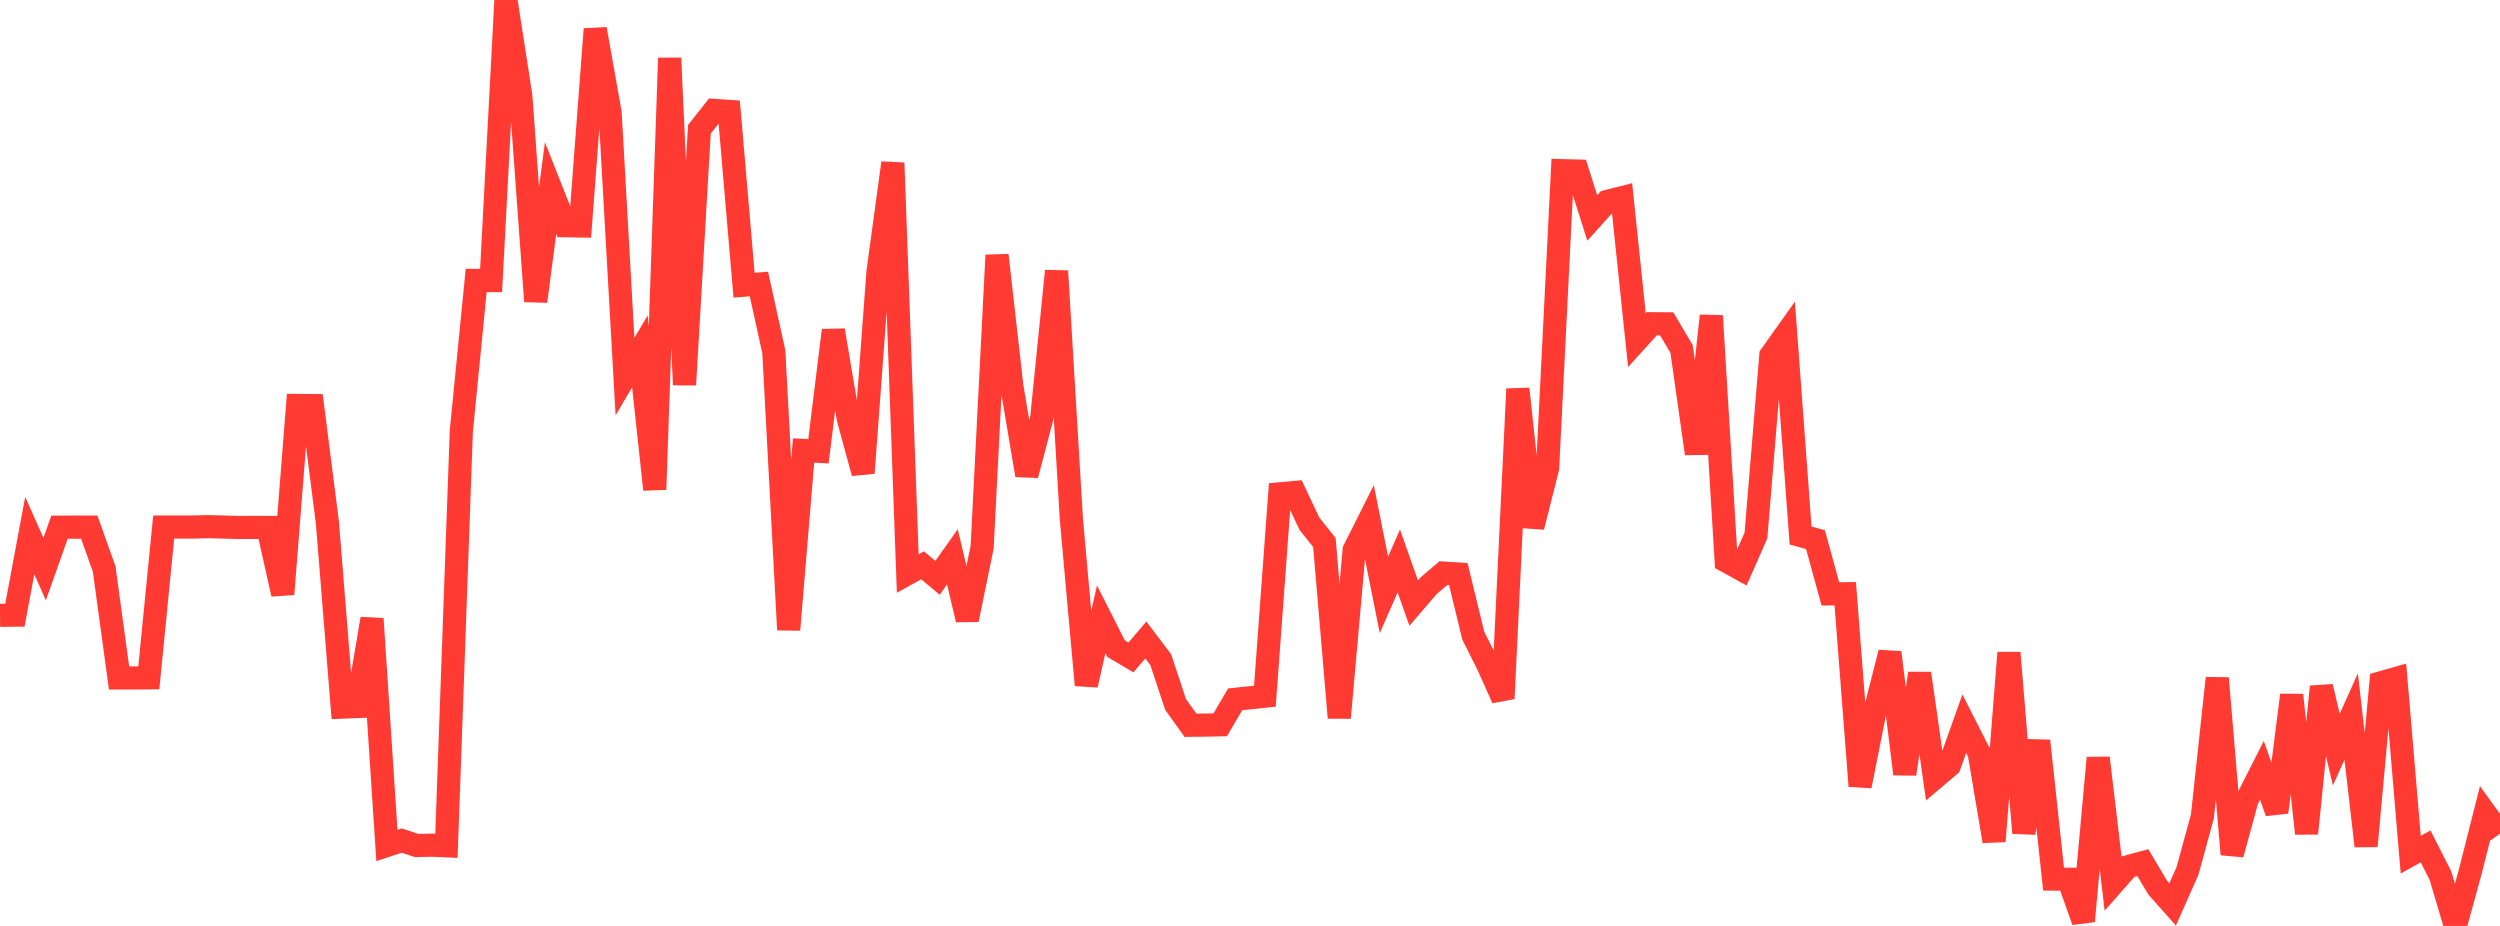 <?xml version="1.0" standalone="no"?>
<!DOCTYPE svg PUBLIC "-//W3C//DTD SVG 1.1//EN" "http://www.w3.org/Graphics/SVG/1.1/DTD/svg11.dtd">

<svg width="135" height="50" viewBox="0 0 135 50" preserveAspectRatio="none" 
  xmlns="http://www.w3.org/2000/svg"
  xmlns:xlink="http://www.w3.org/1999/xlink">


<polyline points="0.0, 33.227 0.804, 33.218 1.607, 28.923 2.411, 30.731 3.214, 28.466 4.018, 28.465 4.821, 28.465 5.625, 30.726 6.429, 36.61 7.232, 36.61 8.036, 36.603 8.839, 28.461 9.643, 28.46 10.446, 28.461 11.25, 28.439 12.054, 28.459 12.857, 28.485 13.661, 28.479 14.464, 28.481 15.268, 32.083 16.071, 21.896 16.875, 21.903 17.679, 28.22 18.482, 38.184 19.286, 38.152 20.089, 33.413 20.893, 45.653 21.696, 45.391 22.5, 45.657 23.304, 45.639 24.107, 45.674 24.911, 23.287 25.714, 15.144 26.518, 15.151 27.321, 0.0 28.125, 5.192 28.929, 16.272 29.732, 10.155 30.536, 12.19 31.339, 12.203 32.143, 1.571 32.946, 6.087 33.75, 20.335 34.554, 18.972 35.357, 26.434 36.161, 3.136 36.964, 20.779 37.768, 6.979 38.571, 5.963 39.375, 6.017 40.179, 15.399 40.982, 15.338 41.786, 18.994 42.589, 34.009 43.393, 24.325 44.196, 24.369 45.0, 17.839 45.804, 22.599 46.607, 25.54 47.411, 14.685 48.214, 8.797 49.018, 30.971 49.821, 30.527 50.625, 31.204 51.429, 30.069 52.232, 33.462 53.036, 29.538 53.839, 13.781 54.643, 20.89 55.446, 25.658 56.25, 22.602 57.054, 14.636 57.857, 28.071 58.661, 36.993 59.464, 33.442 60.268, 35.028 61.071, 35.502 61.875, 34.56 62.679, 35.622 63.482, 38.044 64.286, 39.165 65.089, 39.155 65.893, 39.139 66.696, 37.765 67.5, 37.68 68.304, 37.594 69.107, 26.666 69.911, 26.593 70.714, 28.291 71.518, 29.297 72.321, 38.759 73.125, 29.705 73.929, 28.103 74.732, 32.121 75.536, 30.291 76.339, 32.566 77.143, 31.632 77.946, 30.946 78.75, 31 79.554, 34.32 80.357, 35.92 81.161, 37.721 81.964, 21.002 82.768, 28.452 83.571, 25.278 84.375, 9.216 85.179, 9.238 85.982, 11.77 86.786, 10.879 87.589, 10.676 88.393, 18.365 89.196, 17.481 90.0, 17.487 90.804, 18.842 91.607, 24.495 92.411, 17.054 93.214, 30.297 94.018, 30.739 94.821, 28.917 95.625, 19.198 96.429, 18.066 97.232, 28.918 98.036, 29.14 98.839, 32.068 99.643, 32.062 100.446, 42.446 101.25, 38.399 102.054, 35.239 102.857, 41.794 103.661, 36.365 104.464, 42.016 105.268, 41.336 106.071, 39.079 106.875, 40.661 107.679, 45.426 108.482, 35.251 109.286, 44.98 110.089, 40.007 110.893, 47.472 111.696, 47.479 112.5, 49.74 113.304, 40.927 114.107, 47.714 114.911, 46.802 115.714, 46.583 116.518, 47.937 117.321, 48.84 118.125, 47.028 118.929, 44.088 119.732, 36.622 120.536, 46.133 121.339, 43.186 122.143, 41.596 122.946, 43.861 123.75, 37.536 124.554, 45.005 125.357, 37.08 126.161, 40.48 126.964, 38.691 127.768, 45.687 128.571, 36.871 129.375, 36.642 130.179, 46.153 130.982, 45.705 131.786, 47.286 132.589, 50.0 133.393, 47.075 134.196, 43.904 135.0, 45.015" fill="none" stroke="#ff3a33" stroke-width="1.25"/>

</svg>